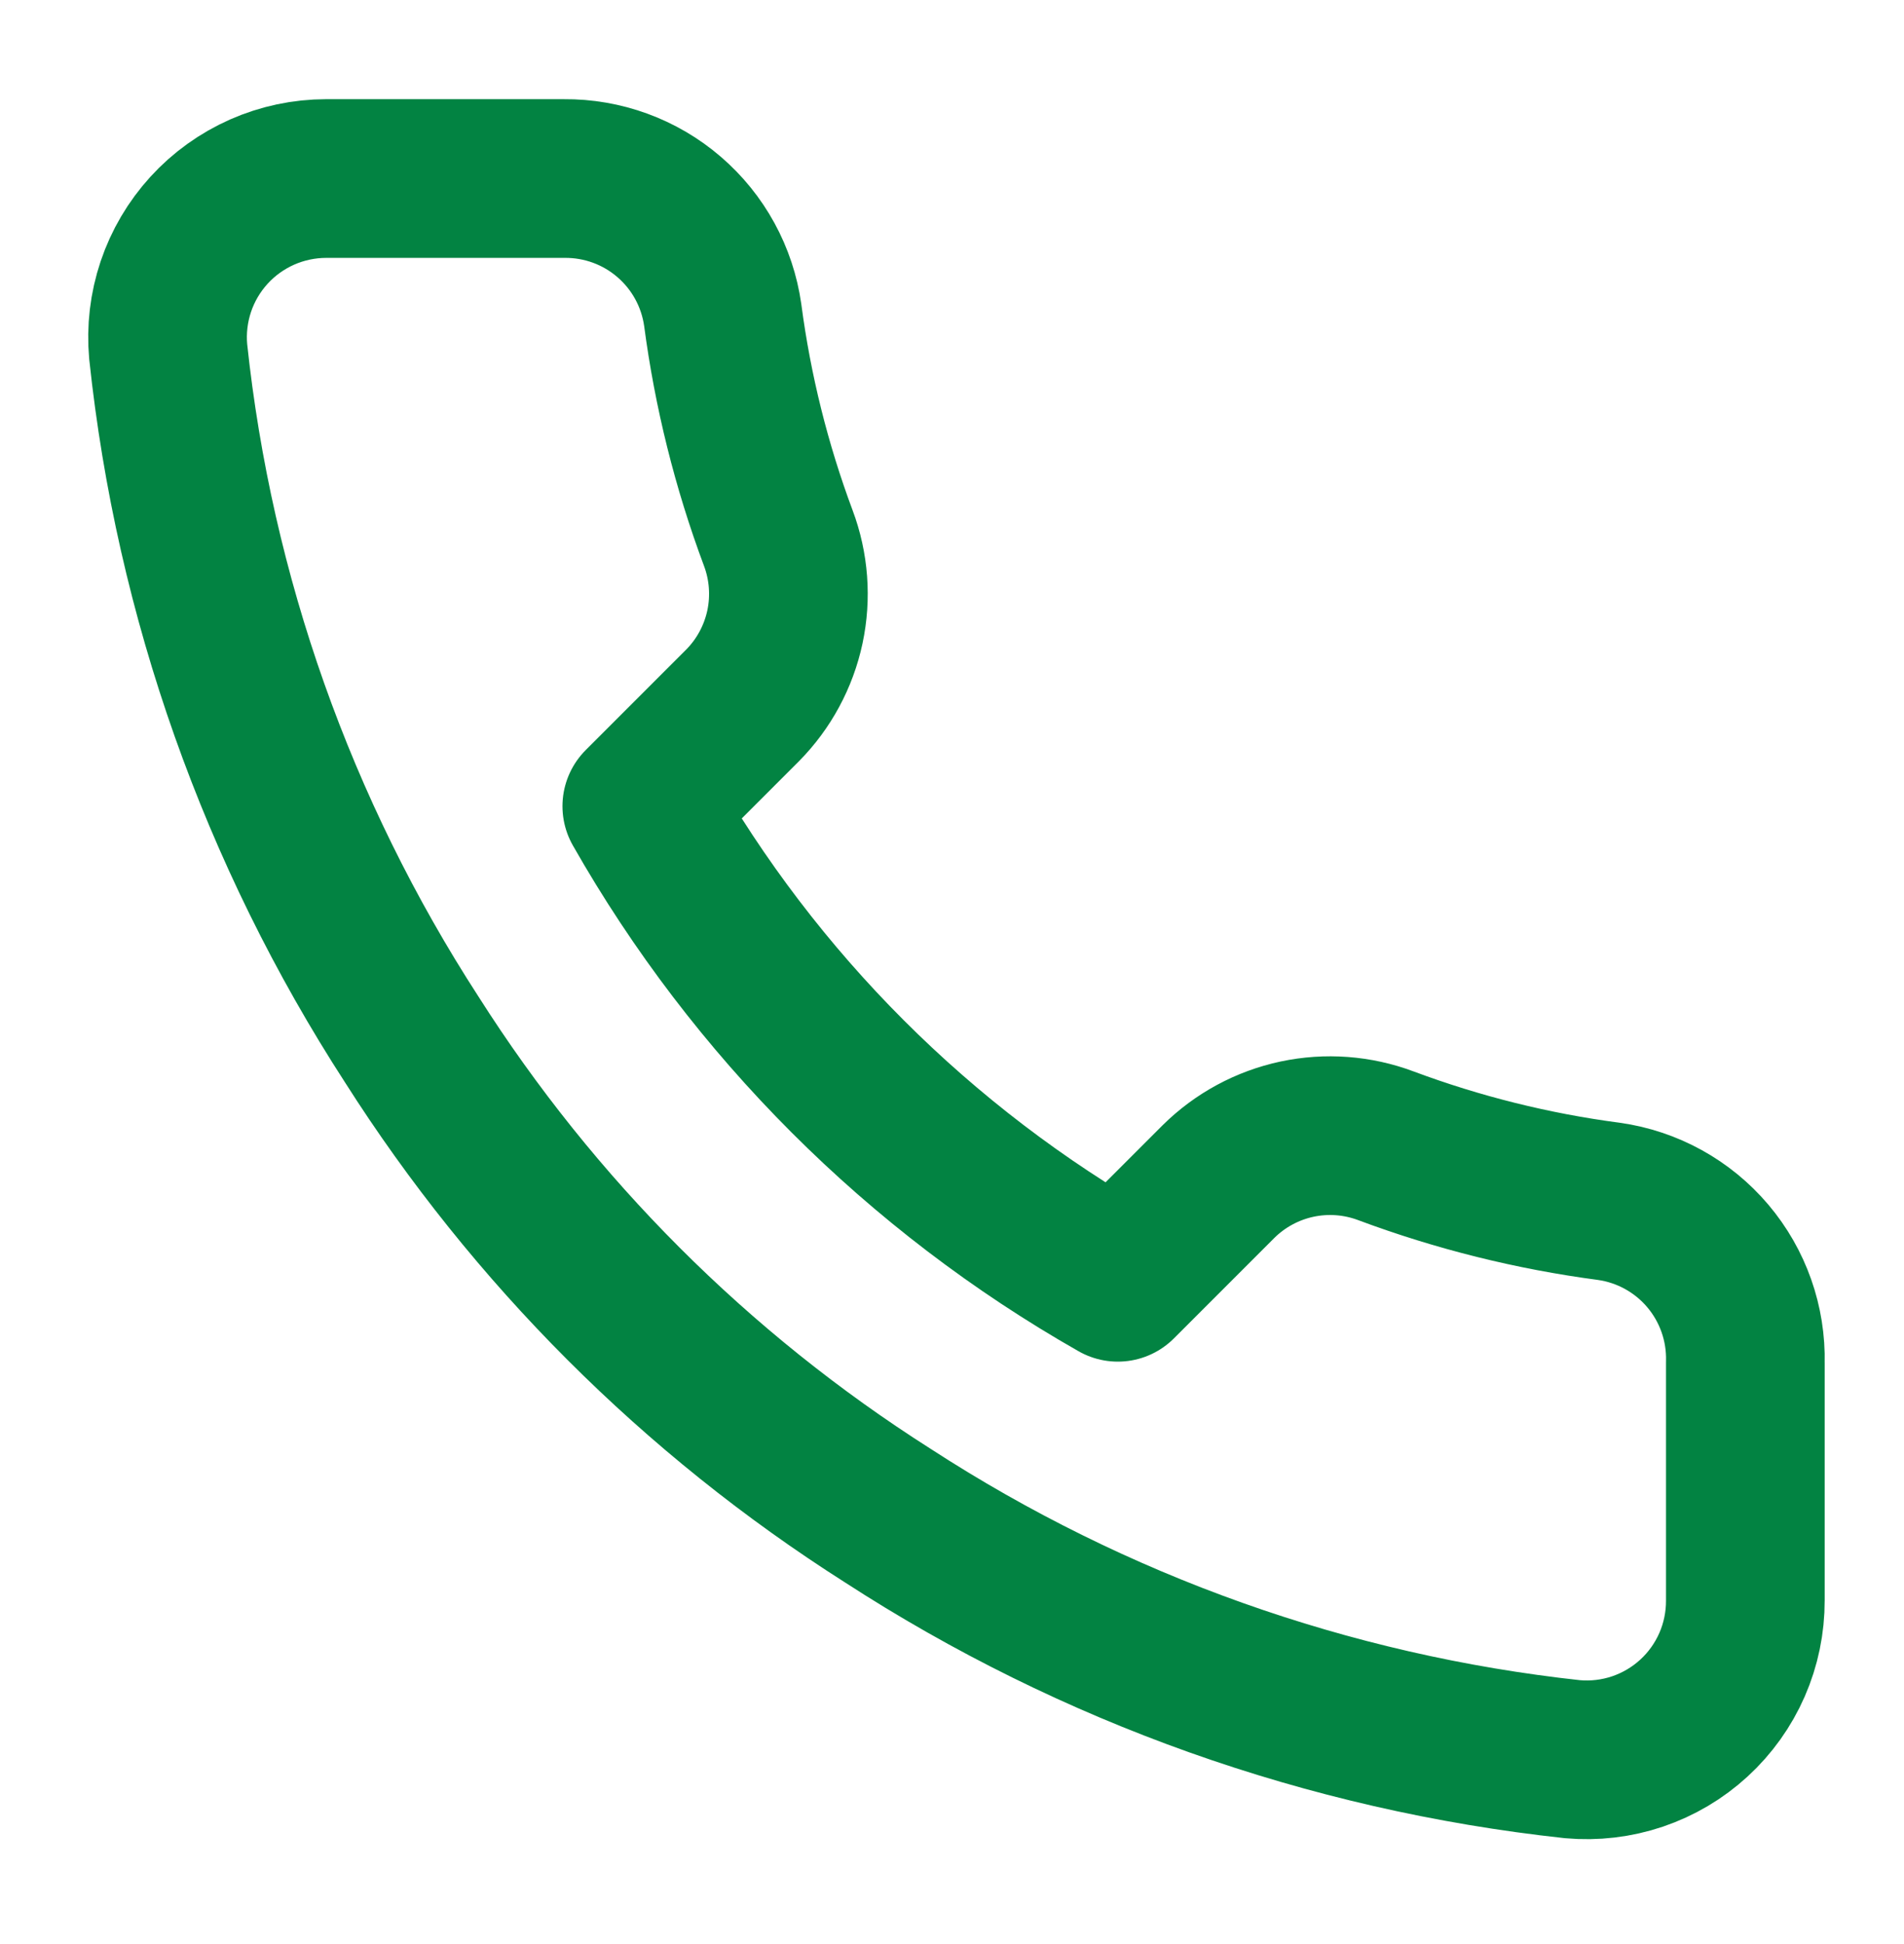<svg width="48" height="49" viewBox="0 0 48 49" fill="none" xmlns="http://www.w3.org/2000/svg">
<path d="M44 34.34V40.34C44.002 40.897 43.888 41.449 43.665 41.959C43.442 42.469 43.115 42.927 42.704 43.304C42.294 43.681 41.809 43.967 41.282 44.146C40.754 44.324 40.195 44.39 39.64 44.34C33.486 43.672 27.574 41.569 22.38 38.2C17.548 35.13 13.451 31.032 10.38 26.2C7 20.983 4.896 15.042 4.24 8.86C4.19 8.307 4.256 7.75 4.433 7.223C4.61 6.697 4.895 6.214 5.27 5.803C5.644 5.393 6.1 5.066 6.608 4.841C7.116 4.617 7.665 4.501 8.22 4.5H14.22C15.191 4.491 16.132 4.834 16.867 5.467C17.604 6.1 18.084 6.979 18.22 7.94C18.473 9.86 18.943 11.746 19.62 13.56C19.889 14.276 19.947 15.054 19.788 15.802C19.628 16.55 19.258 17.236 18.72 17.78L16.18 20.32C19.027 25.327 23.173 29.473 28.18 32.32L30.72 29.78C31.264 29.242 31.95 28.872 32.698 28.712C33.446 28.553 34.224 28.611 34.94 28.88C36.755 29.557 38.64 30.027 40.56 30.28C41.532 30.417 42.419 30.907 43.053 31.655C43.687 32.404 44.024 33.359 44 34.34Z" stroke="#028342" stroke-width="4" stroke-linecap="round" stroke-linejoin="round"/>
</svg>
